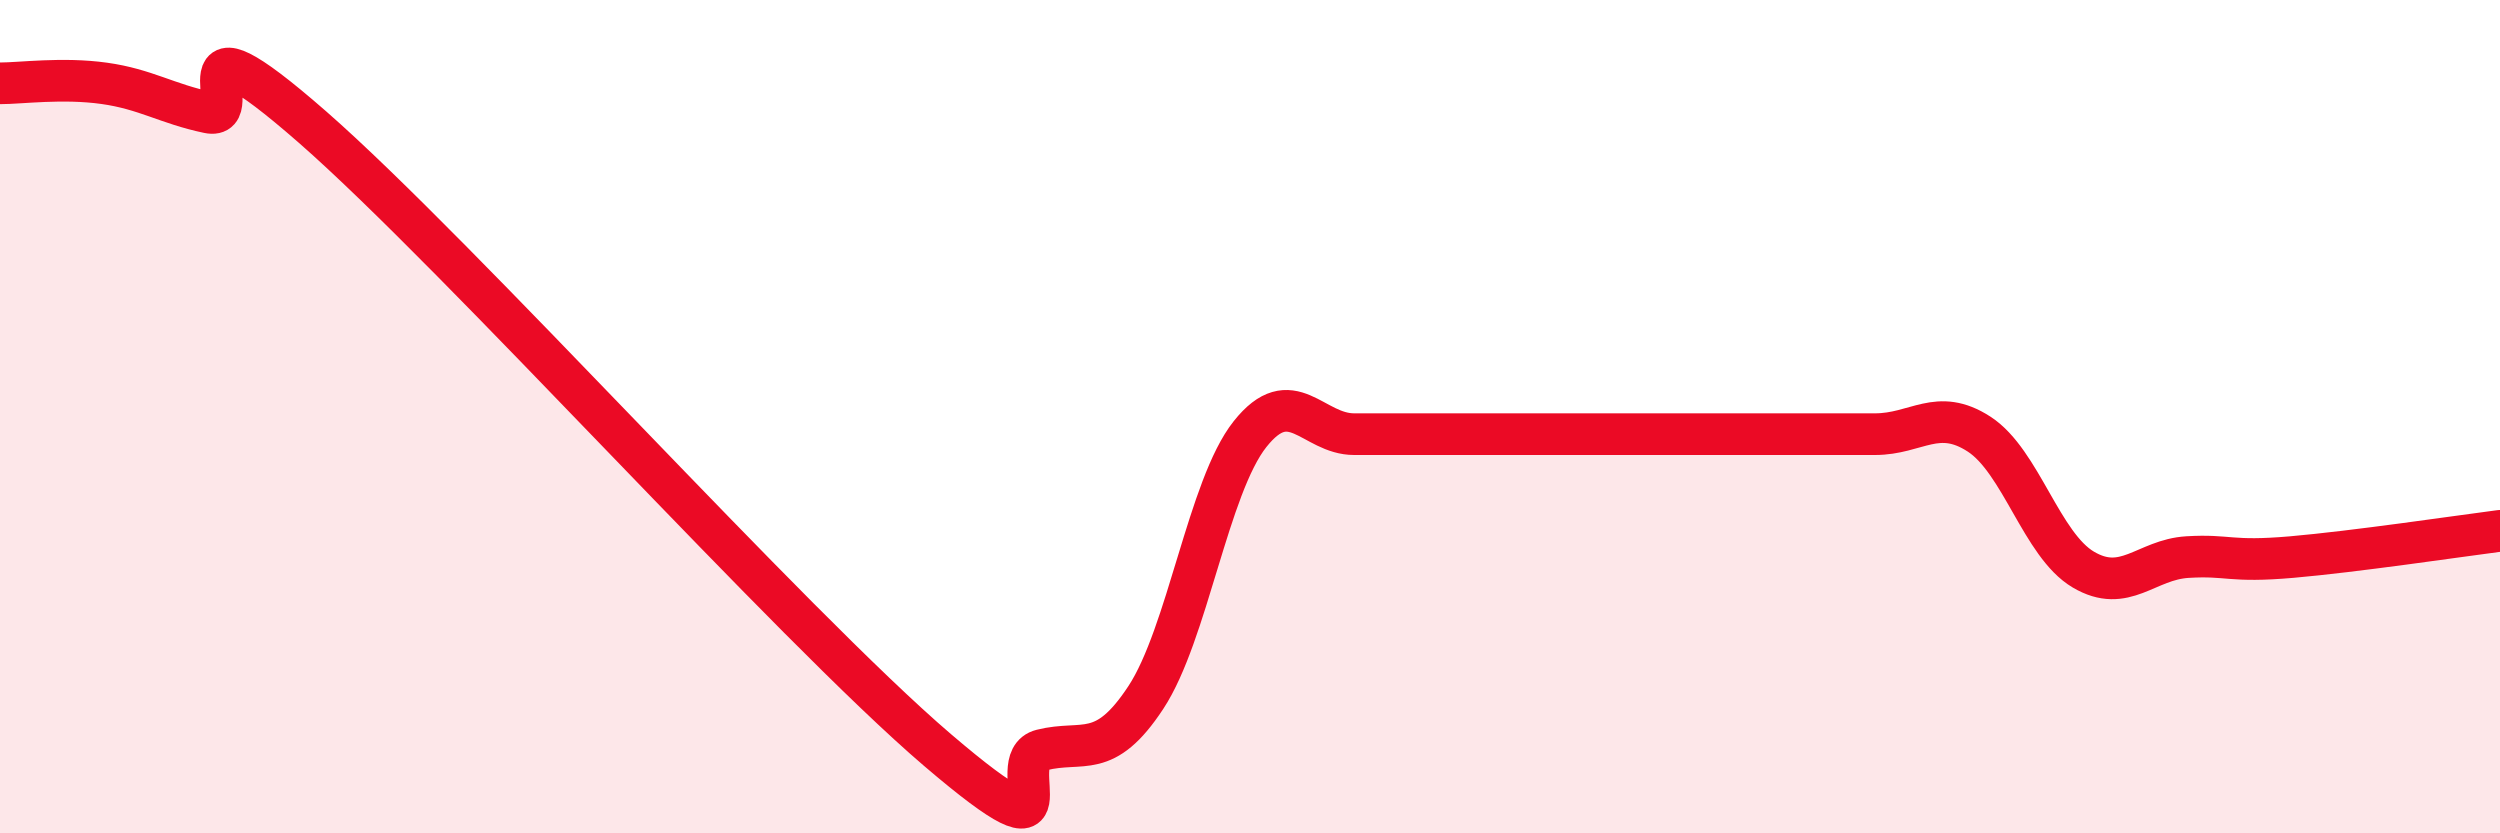 
    <svg width="60" height="20" viewBox="0 0 60 20" xmlns="http://www.w3.org/2000/svg">
      <path
        d="M 0,2 C 0.5,2 1.5,1.86 2.5,2 C 3.5,2.14 4,2.49 5,2.7 C 6,2.91 4,-0.01 7.5,3.05 C 11,6.11 19,15.01 22.5,18 C 26,20.99 24,18.25 25,18 C 26,17.75 26.5,18.26 27.5,16.74 C 28.5,15.22 29,11.68 30,10.42 C 31,9.16 31.5,10.42 32.5,10.42 C 33.5,10.42 34,10.42 35,10.42 C 36,10.42 36.5,10.42 37.5,10.42 C 38.5,10.42 39,10.42 40,10.42 C 41,10.42 41.5,10.42 42.5,10.42 C 43.5,10.42 44,10.42 45,10.42 C 46,10.42 46.5,9.77 47.5,10.42 C 48.5,11.07 49,13.08 50,13.67 C 51,14.26 51.5,13.43 52.5,13.37 C 53.5,13.31 53.5,13.5 55,13.37 C 56.5,13.24 59,12.87 60,12.74L60 20L0 20Z"
        fill="#EB0A25"
        opacity="0.1"
        stroke-linecap="round"
        stroke-linejoin="round"
      />
      <path
        d="M 0,2 C 0.5,2 1.5,1.86 2.5,2 C 3.5,2.14 4,2.49 5,2.7 C 6,2.91 4,-0.01 7.5,3.05 C 11,6.11 19,15.01 22.5,18 C 26,20.99 24,18.25 25,18 C 26,17.75 26.5,18.26 27.5,16.74 C 28.5,15.22 29,11.68 30,10.42 C 31,9.16 31.5,10.42 32.5,10.42 C 33.5,10.42 34,10.42 35,10.42 C 36,10.42 36.5,10.42 37.5,10.42 C 38.5,10.42 39,10.42 40,10.42 C 41,10.42 41.5,10.42 42.5,10.42 C 43.5,10.42 44,10.42 45,10.42 C 46,10.42 46.5,9.77 47.5,10.42 C 48.5,11.07 49,13.08 50,13.67 C 51,14.26 51.5,13.43 52.5,13.37 C 53.5,13.31 53.5,13.5 55,13.37 C 56.5,13.24 59,12.87 60,12.74"
        stroke="#EB0A25"
        stroke-width="1"
        fill="none"
        stroke-linecap="round"
        stroke-linejoin="round"
      />
    </svg>
  